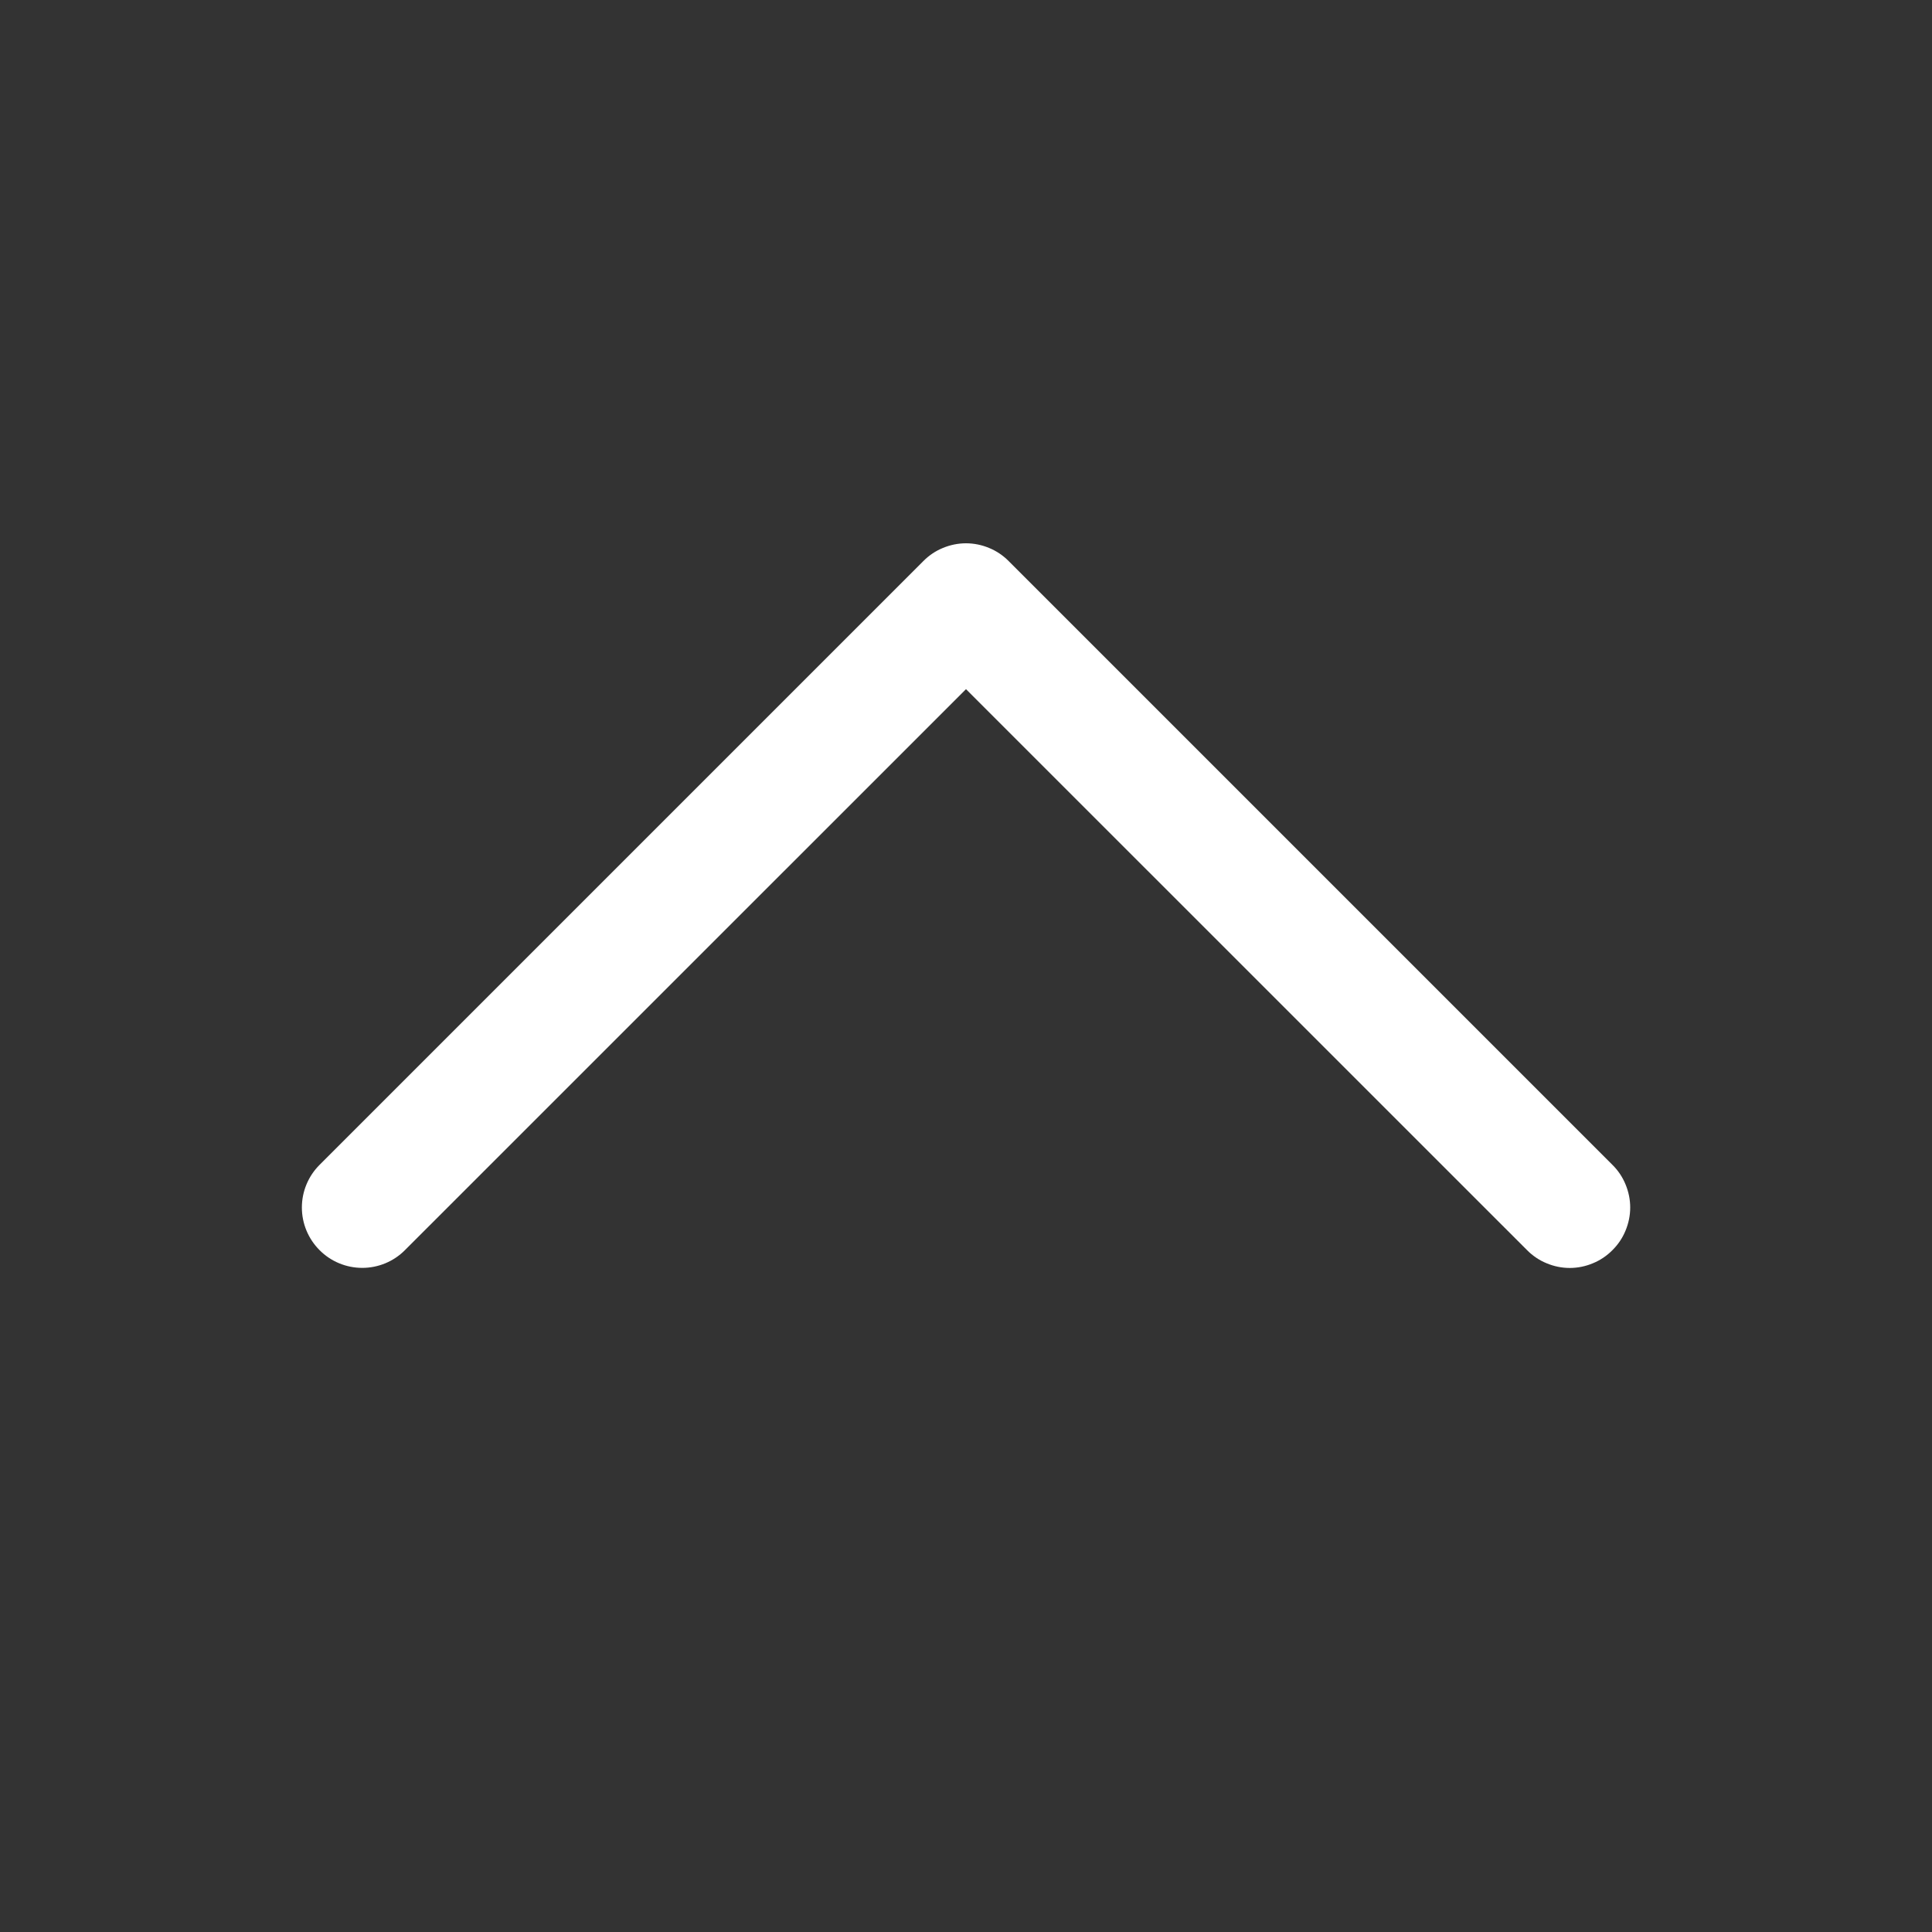 <?xml version="1.0" encoding="UTF-8"?> <svg xmlns="http://www.w3.org/2000/svg" width="24" height="24" viewBox="0 0 24 24" fill="none"><rect x="0" y="0" width="24" height="24" fill="#333333" stroke="none"/><path d="M12 6.749C12.098 6.749 12.196 6.769 12.287 6.807C12.378 6.844 12.461 6.9 12.53 6.97L20.03 14.47C20.1 14.539 20.156 14.622 20.193 14.713C20.231 14.804 20.251 14.902 20.251 15C20.251 15.098 20.231 15.196 20.193 15.287C20.156 15.378 20.1 15.461 20.03 15.53C19.961 15.6 19.878 15.656 19.787 15.693C19.696 15.731 19.599 15.751 19.5 15.751C19.401 15.751 19.304 15.731 19.213 15.693C19.122 15.656 19.039 15.6 18.97 15.53L12 8.561L5.03 15.53C4.89 15.671 4.699 15.75 4.5 15.75C4.301 15.75 4.11 15.671 3.97 15.53C3.829 15.389 3.75 15.199 3.75 15C3.75 14.801 3.829 14.611 3.97 14.47L11.47 6.97C11.539 6.9 11.622 6.844 11.713 6.807C11.804 6.769 11.902 6.749 12 6.749Z" fill="white"></path></svg> 